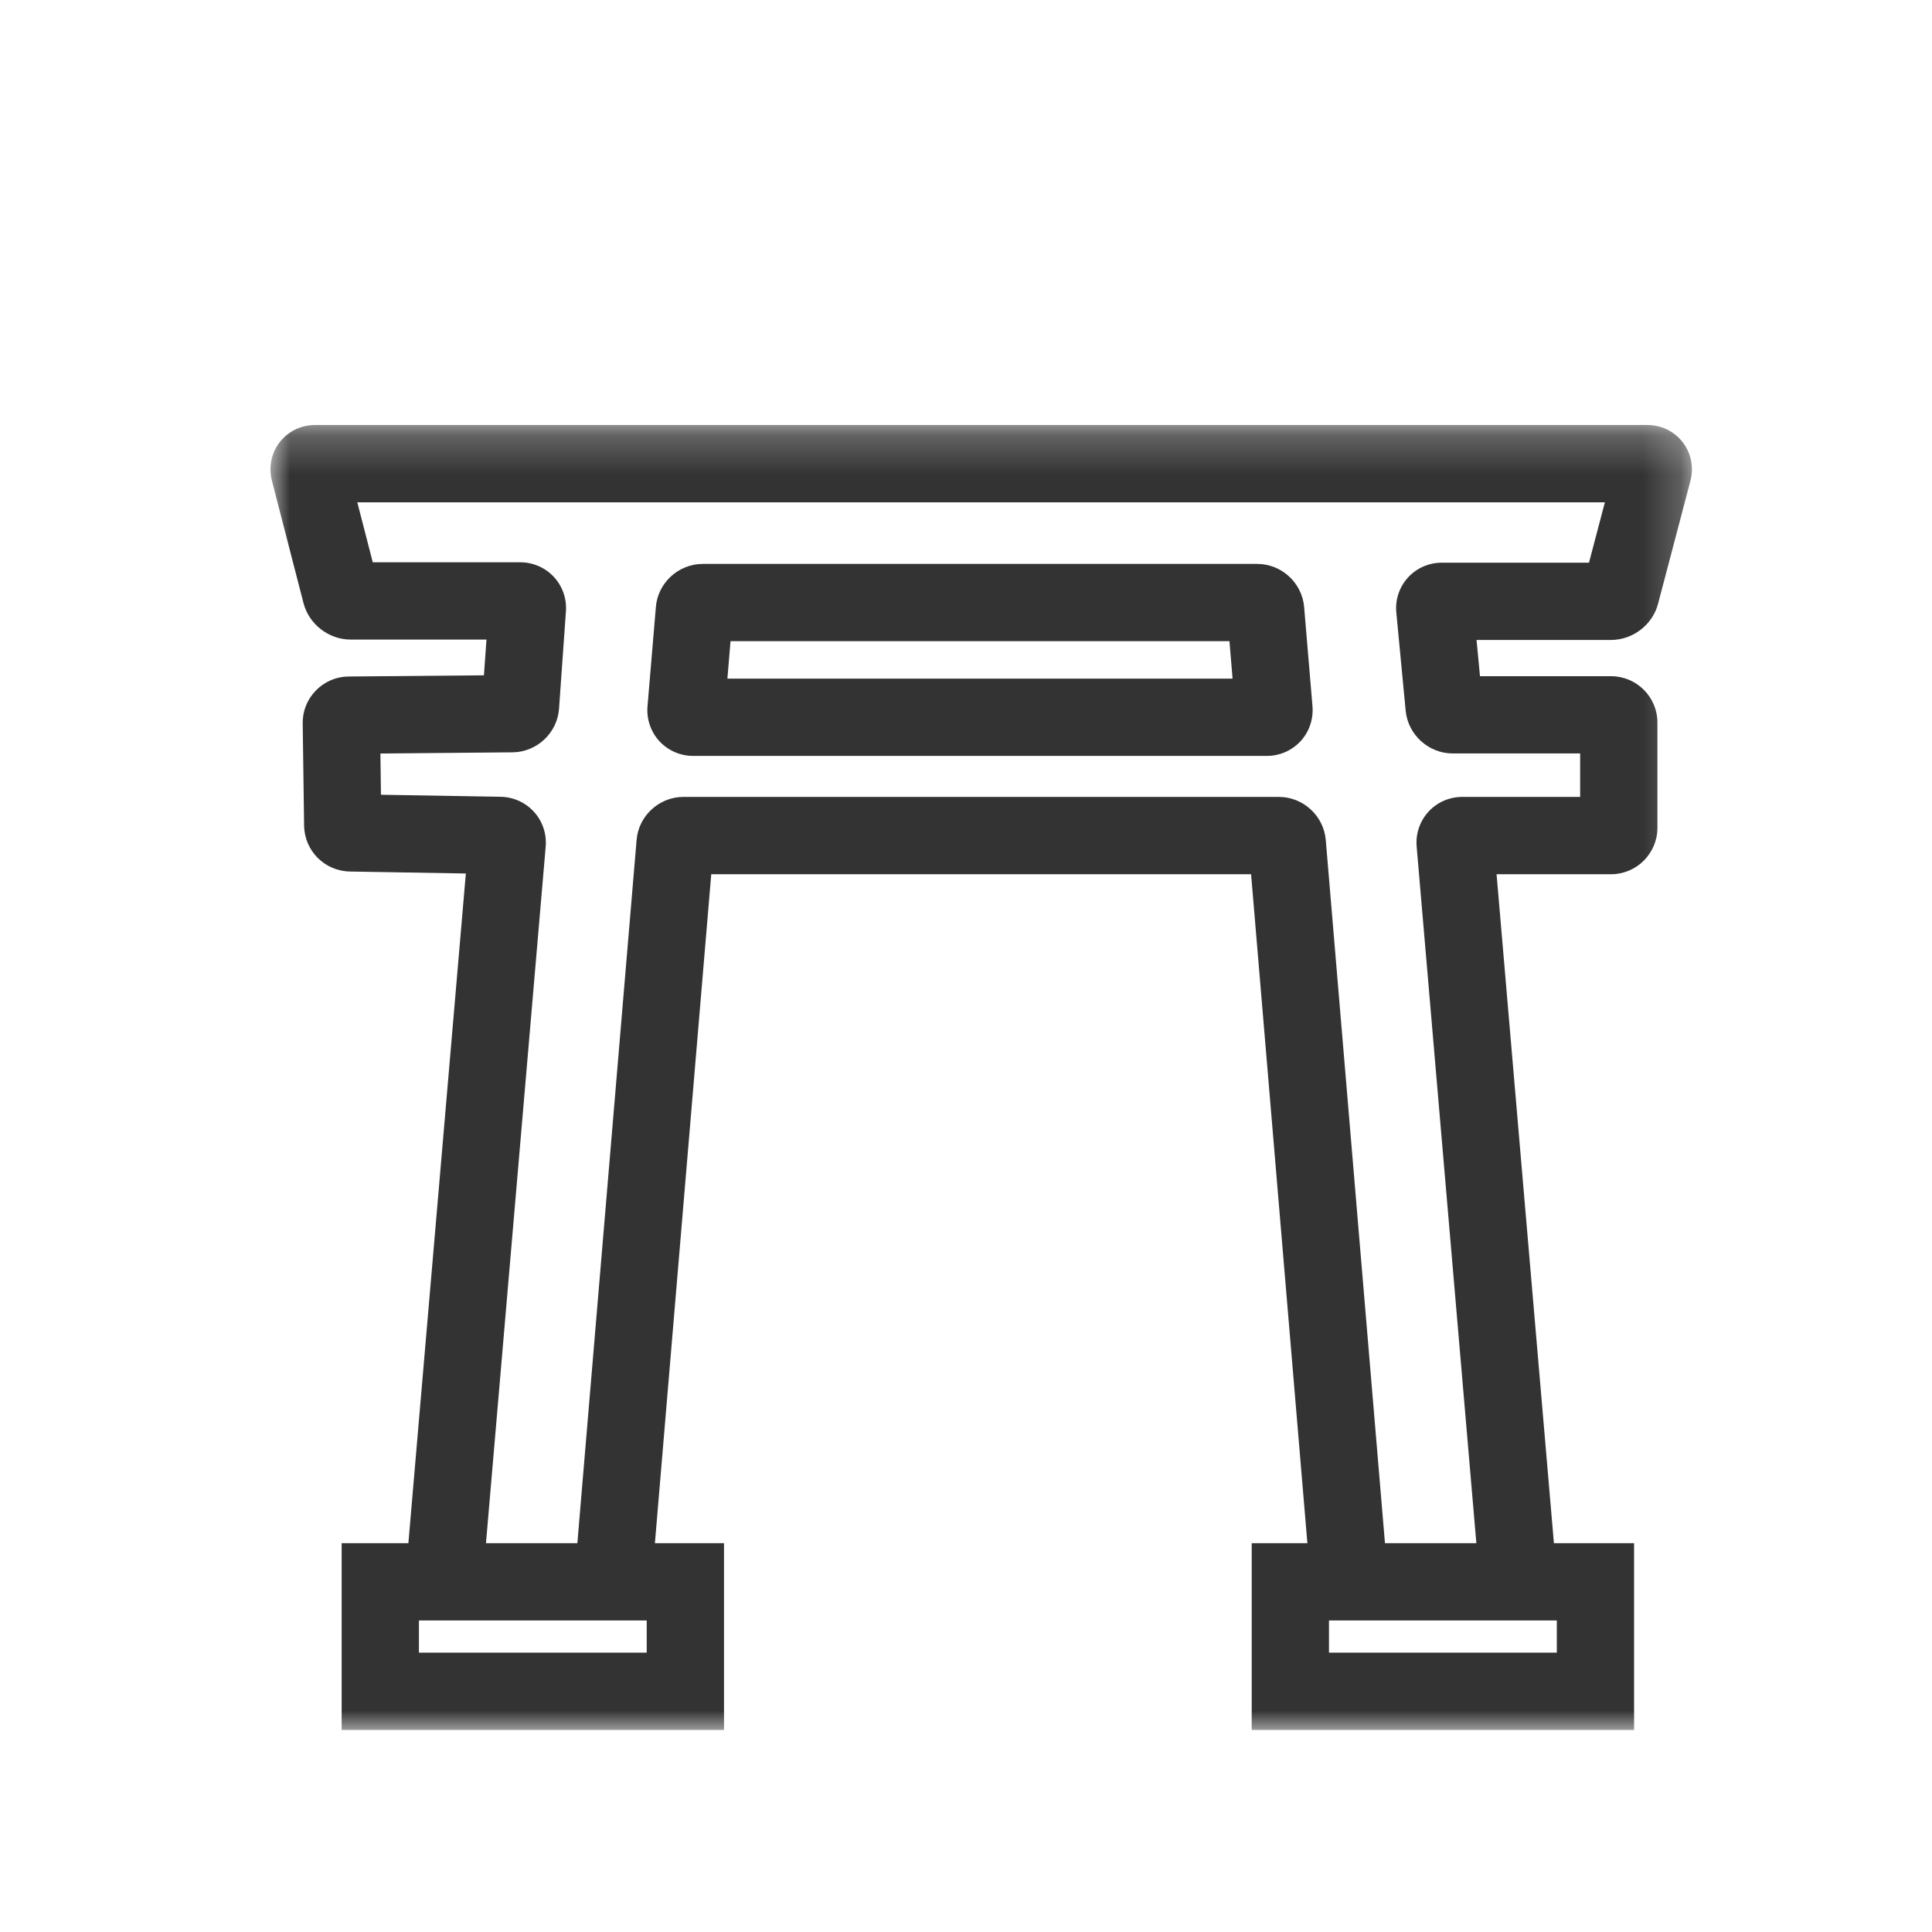 <?xml version="1.0" encoding="UTF-8" standalone="no"?>
<svg width="50px" height="50px" viewBox="0 0 50 50" version="1.1" xmlns="http://www.w3.org/2000/svg" xmlns:xlink="http://www.w3.org/1999/xlink">
    <!-- Generator: Sketch 3.7.2 (28276) - http://www.bohemiancoding.com/sketch -->
    <title>market-knowledge-icon</title>
    <desc>Created with Sketch.</desc>
    <defs>
        <polygon id="path-1" points="0 34 36.787 34 36.787 0.229 0 0.229"></polygon>
    </defs>
    <g id="Website-Assets" stroke="none" stroke-width="1" fill="none" fill-rule="evenodd">
        <g id="market-knowledge-icon">
            <g id="Page-1" transform="translate(7, 10)">
                <g id="Group-3" transform="translate(0, 0.77)">
                    <mask id="mask-2" fill="white">
                        <use xlink:href="#path-1"></use>
                    </mask>
                    <g id="Clip-2"></g>
                    <path d="M34.123,3.792 L30.312,3.792 C29.978,3.792 29.659,3.933 29.436,4.179 C29.213,4.424 29.104,4.756 29.137,5.086 L29.379,7.627 C29.439,8.246 29.973,8.729 30.594,8.729 L33.894,8.729 L33.894,9.854 L30.842,9.854 C30.509,9.854 30.19,9.994 29.968,10.238 C29.744,10.482 29.634,10.812 29.663,11.139 L31.208,29.167 L28.843,29.167 L27.311,10.974 C27.261,10.346 26.727,9.854 26.098,9.854 L10.687,9.854 C10.058,9.854 9.524,10.346 9.475,10.97 L7.942,29.167 L5.577,29.167 L7.122,11.143 C7.151,10.815 7.043,10.487 6.823,10.244 C6.604,10 6.29,9.857 5.96,9.851 L2.859,9.798 L2.845,8.731 L6.265,8.7 C6.894,8.695 7.424,8.198 7.468,7.569 L7.646,5.052 C7.67,4.724 7.556,4.398 7.333,4.159 C7.109,3.919 6.793,3.782 6.464,3.782 L2.647,3.782 L2.247,2.23 L34.534,2.23 L34.123,3.792 Z M32.098,31.167 L33.29,31.167 L33.29,32 L27.394,32 L27.394,31.167 L28.123,31.167 L32.098,31.167 Z M9.737,32 L3.842,32 L3.842,31.167 L4.687,31.167 L8.662,31.167 L9.737,31.167 L9.737,32 Z M36.547,0.673 C36.328,0.391 35.994,0.229 35.631,0.229 L1.156,0.229 C0.792,0.229 0.458,0.391 0.239,0.673 C0.02,0.956 -0.053,1.32 0.038,1.673 L0.854,4.835 C0.994,5.384 1.507,5.782 2.073,5.782 L5.59,5.782 L5.524,6.707 L2.022,6.738 C1.7,6.741 1.398,6.87 1.174,7.101 C0.949,7.332 0.828,7.636 0.834,7.954 L0.87,10.599 C0.882,11.252 1.402,11.773 2.057,11.785 L5.056,11.836 L3.569,29.167 L1.842,29.167 L1.842,34 L11.737,34 L11.737,29.167 L9.949,29.167 L11.407,11.855 L25.378,11.855 L26.835,29.167 L25.394,29.167 L25.394,34 L35.29,34 L35.29,29.167 L33.215,29.167 L31.731,11.855 L34.693,11.855 C35.355,11.855 35.894,11.316 35.894,10.654 L35.894,7.93 C35.894,7.268 35.355,6.73 34.693,6.73 L31.302,6.73 L31.213,5.792 L34.693,5.792 C35.26,5.792 35.772,5.395 35.911,4.853 L36.749,1.671 C36.84,1.319 36.766,0.955 36.547,0.673 L36.547,0.673 Z" id="Fill-1" fill="#333333" mask="url(#mask-2)"></path>
                </g>
                <path d="M11.906,6.594 L24.818,6.594 L24.899,7.563 L11.825,7.563 L11.906,6.594 Z M10.937,9.563 L25.787,9.563 C26.118,9.563 26.435,9.424 26.658,9.183 C26.881,8.941 26.994,8.613 26.967,8.28 L26.751,5.713 C26.7,5.086 26.167,4.594 25.537,4.594 L11.187,4.594 C10.557,4.594 10.024,5.086 9.974,5.709 L9.757,8.283 C9.73,8.613 9.843,8.941 10.066,9.183 C10.289,9.424 10.606,9.563 10.937,9.563 L10.937,9.563 Z" id="Fill-4" fill="#333333"></path>
            </g>
        </g>
    </g>
</svg>